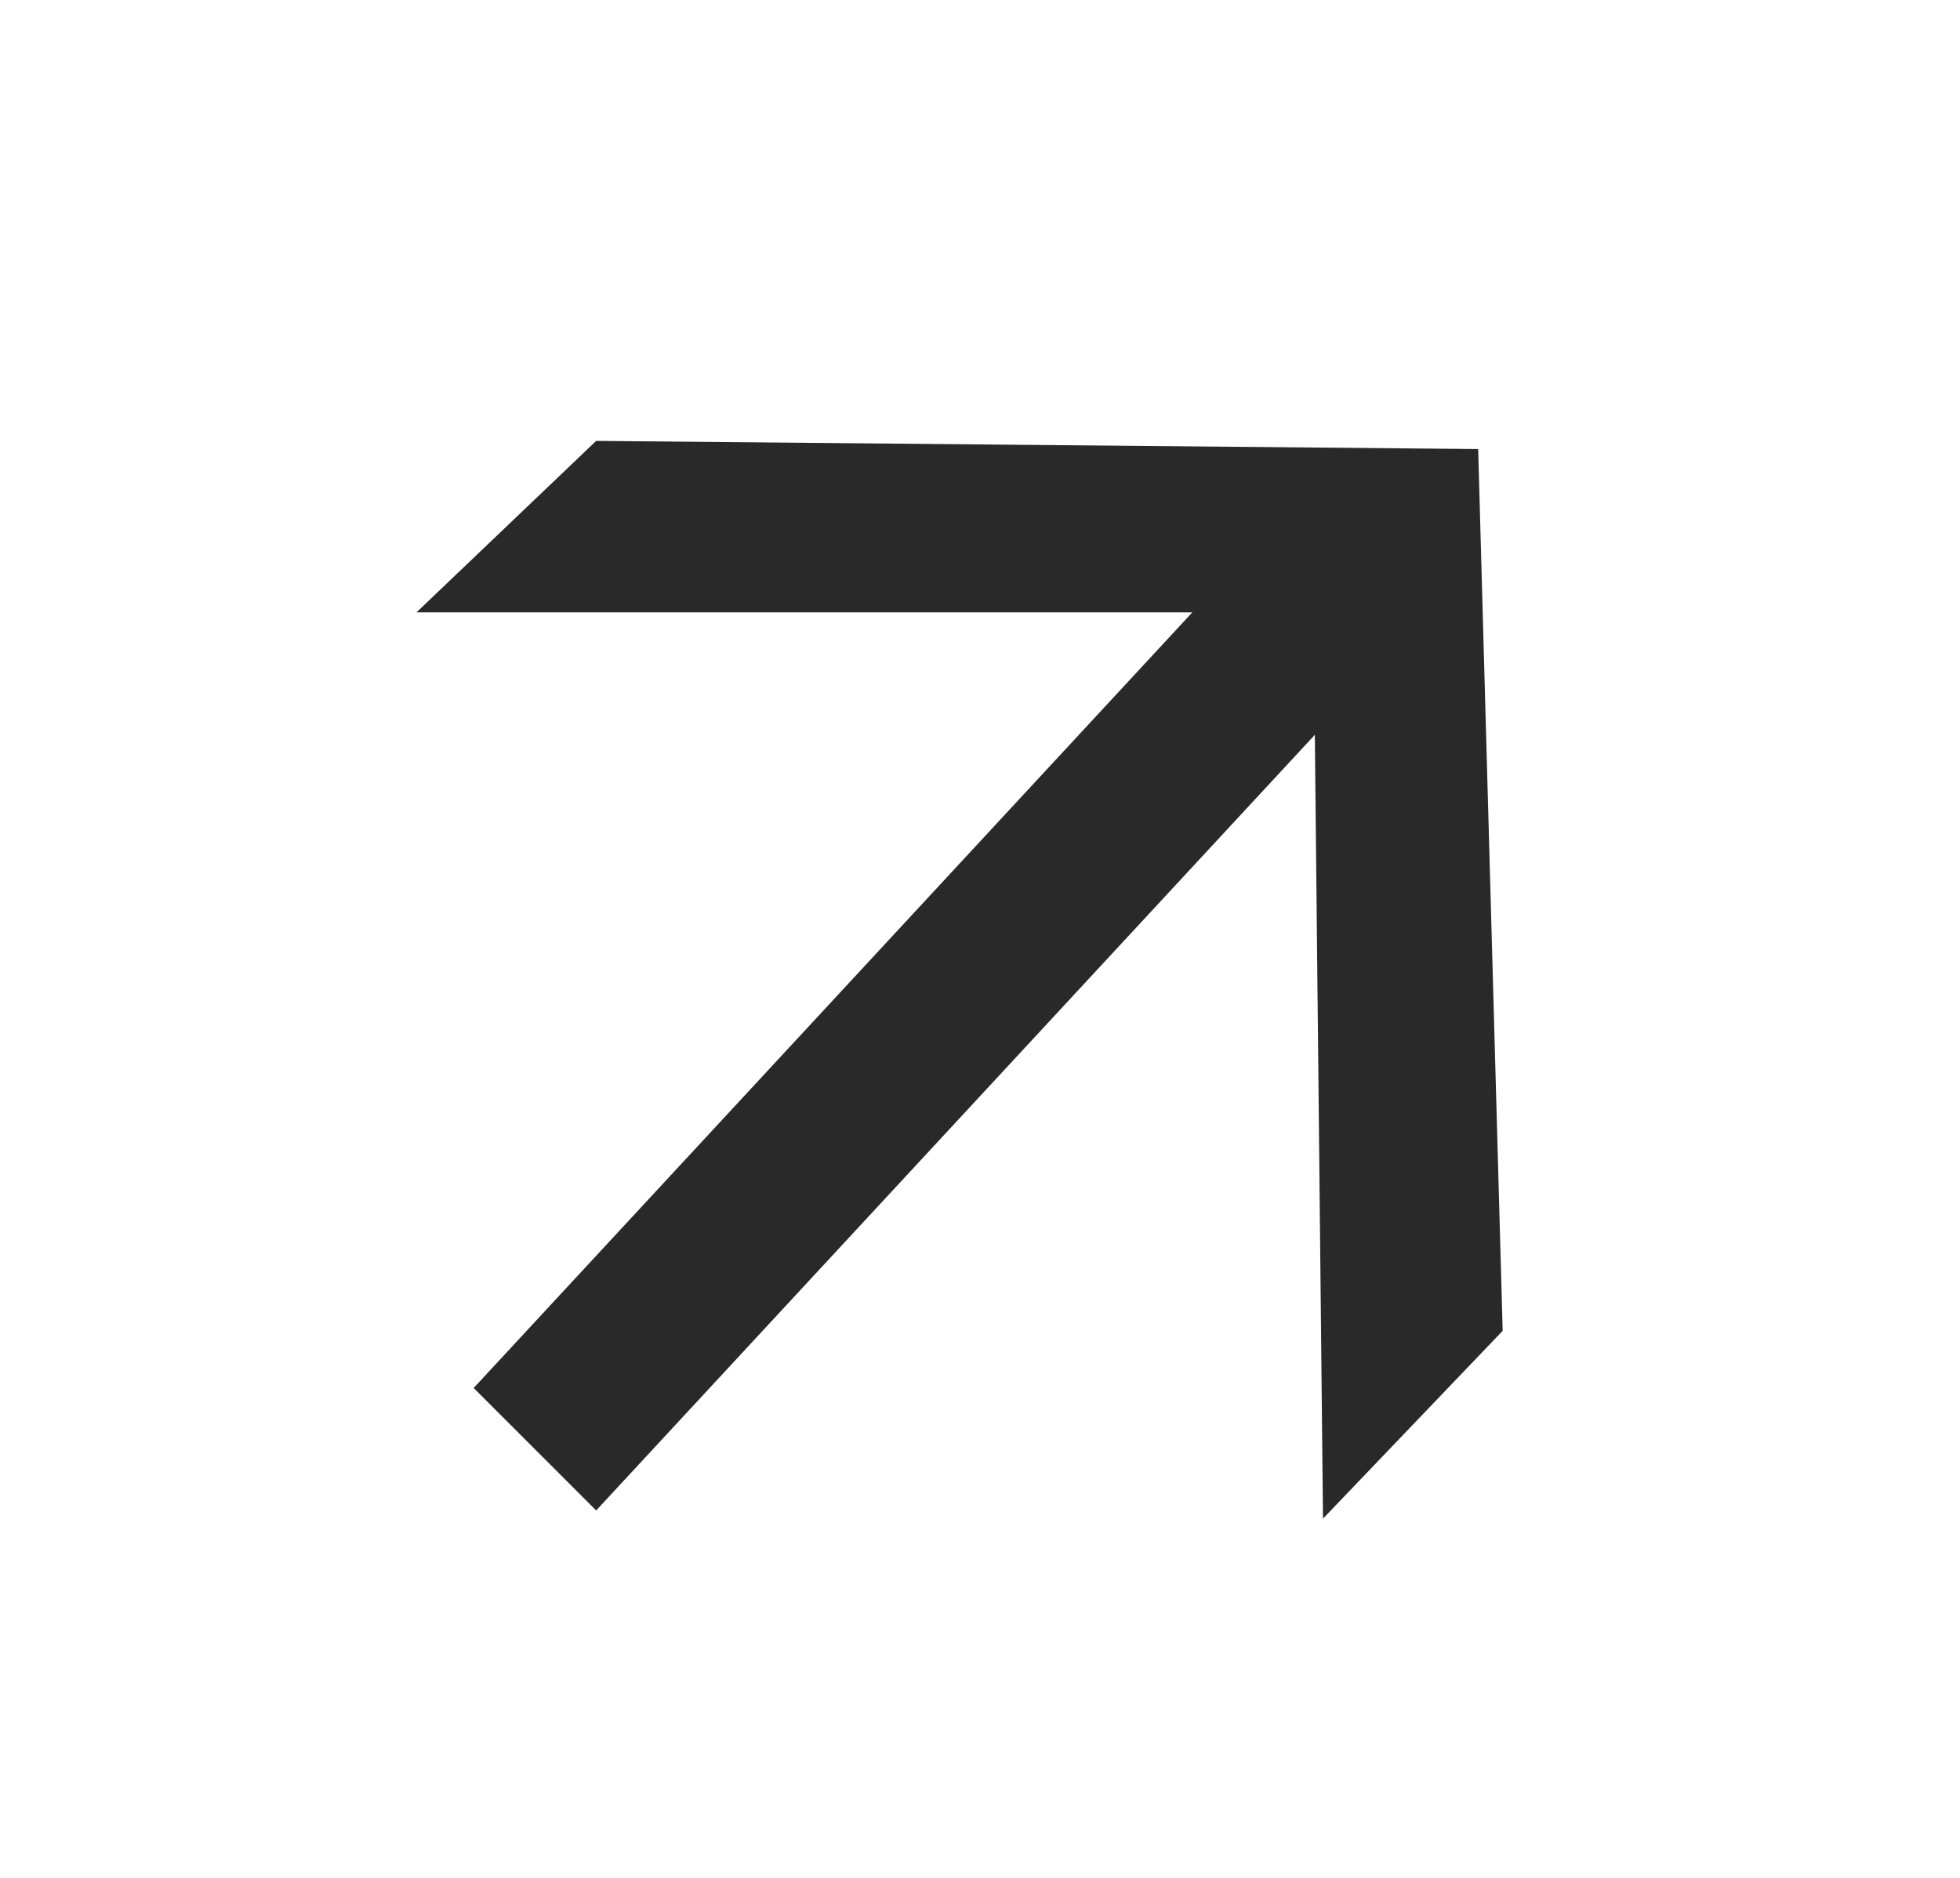 <?xml version="1.0" encoding="UTF-8"?> <!-- Generator: Adobe Illustrator 26.3.1, SVG Export Plug-In . SVG Version: 6.00 Build 0) --> <svg xmlns="http://www.w3.org/2000/svg" xmlns:xlink="http://www.w3.org/1999/xlink" id="Слой_1" x="0px" y="0px" viewBox="0 0 24 23" style="enable-background:new 0 0 24 23;" xml:space="preserve"> <style type="text/css"> .st0{fill:#292929;} </style> <path class="st0" d="M7.3,5.4l10.8,0.1l0.3,10.8l-2.2,2.3L16.1,9l-8.8,9.5L5.8,17l8.8-9.5l-9.5,0L7.3,5.4z"></path> </svg> 